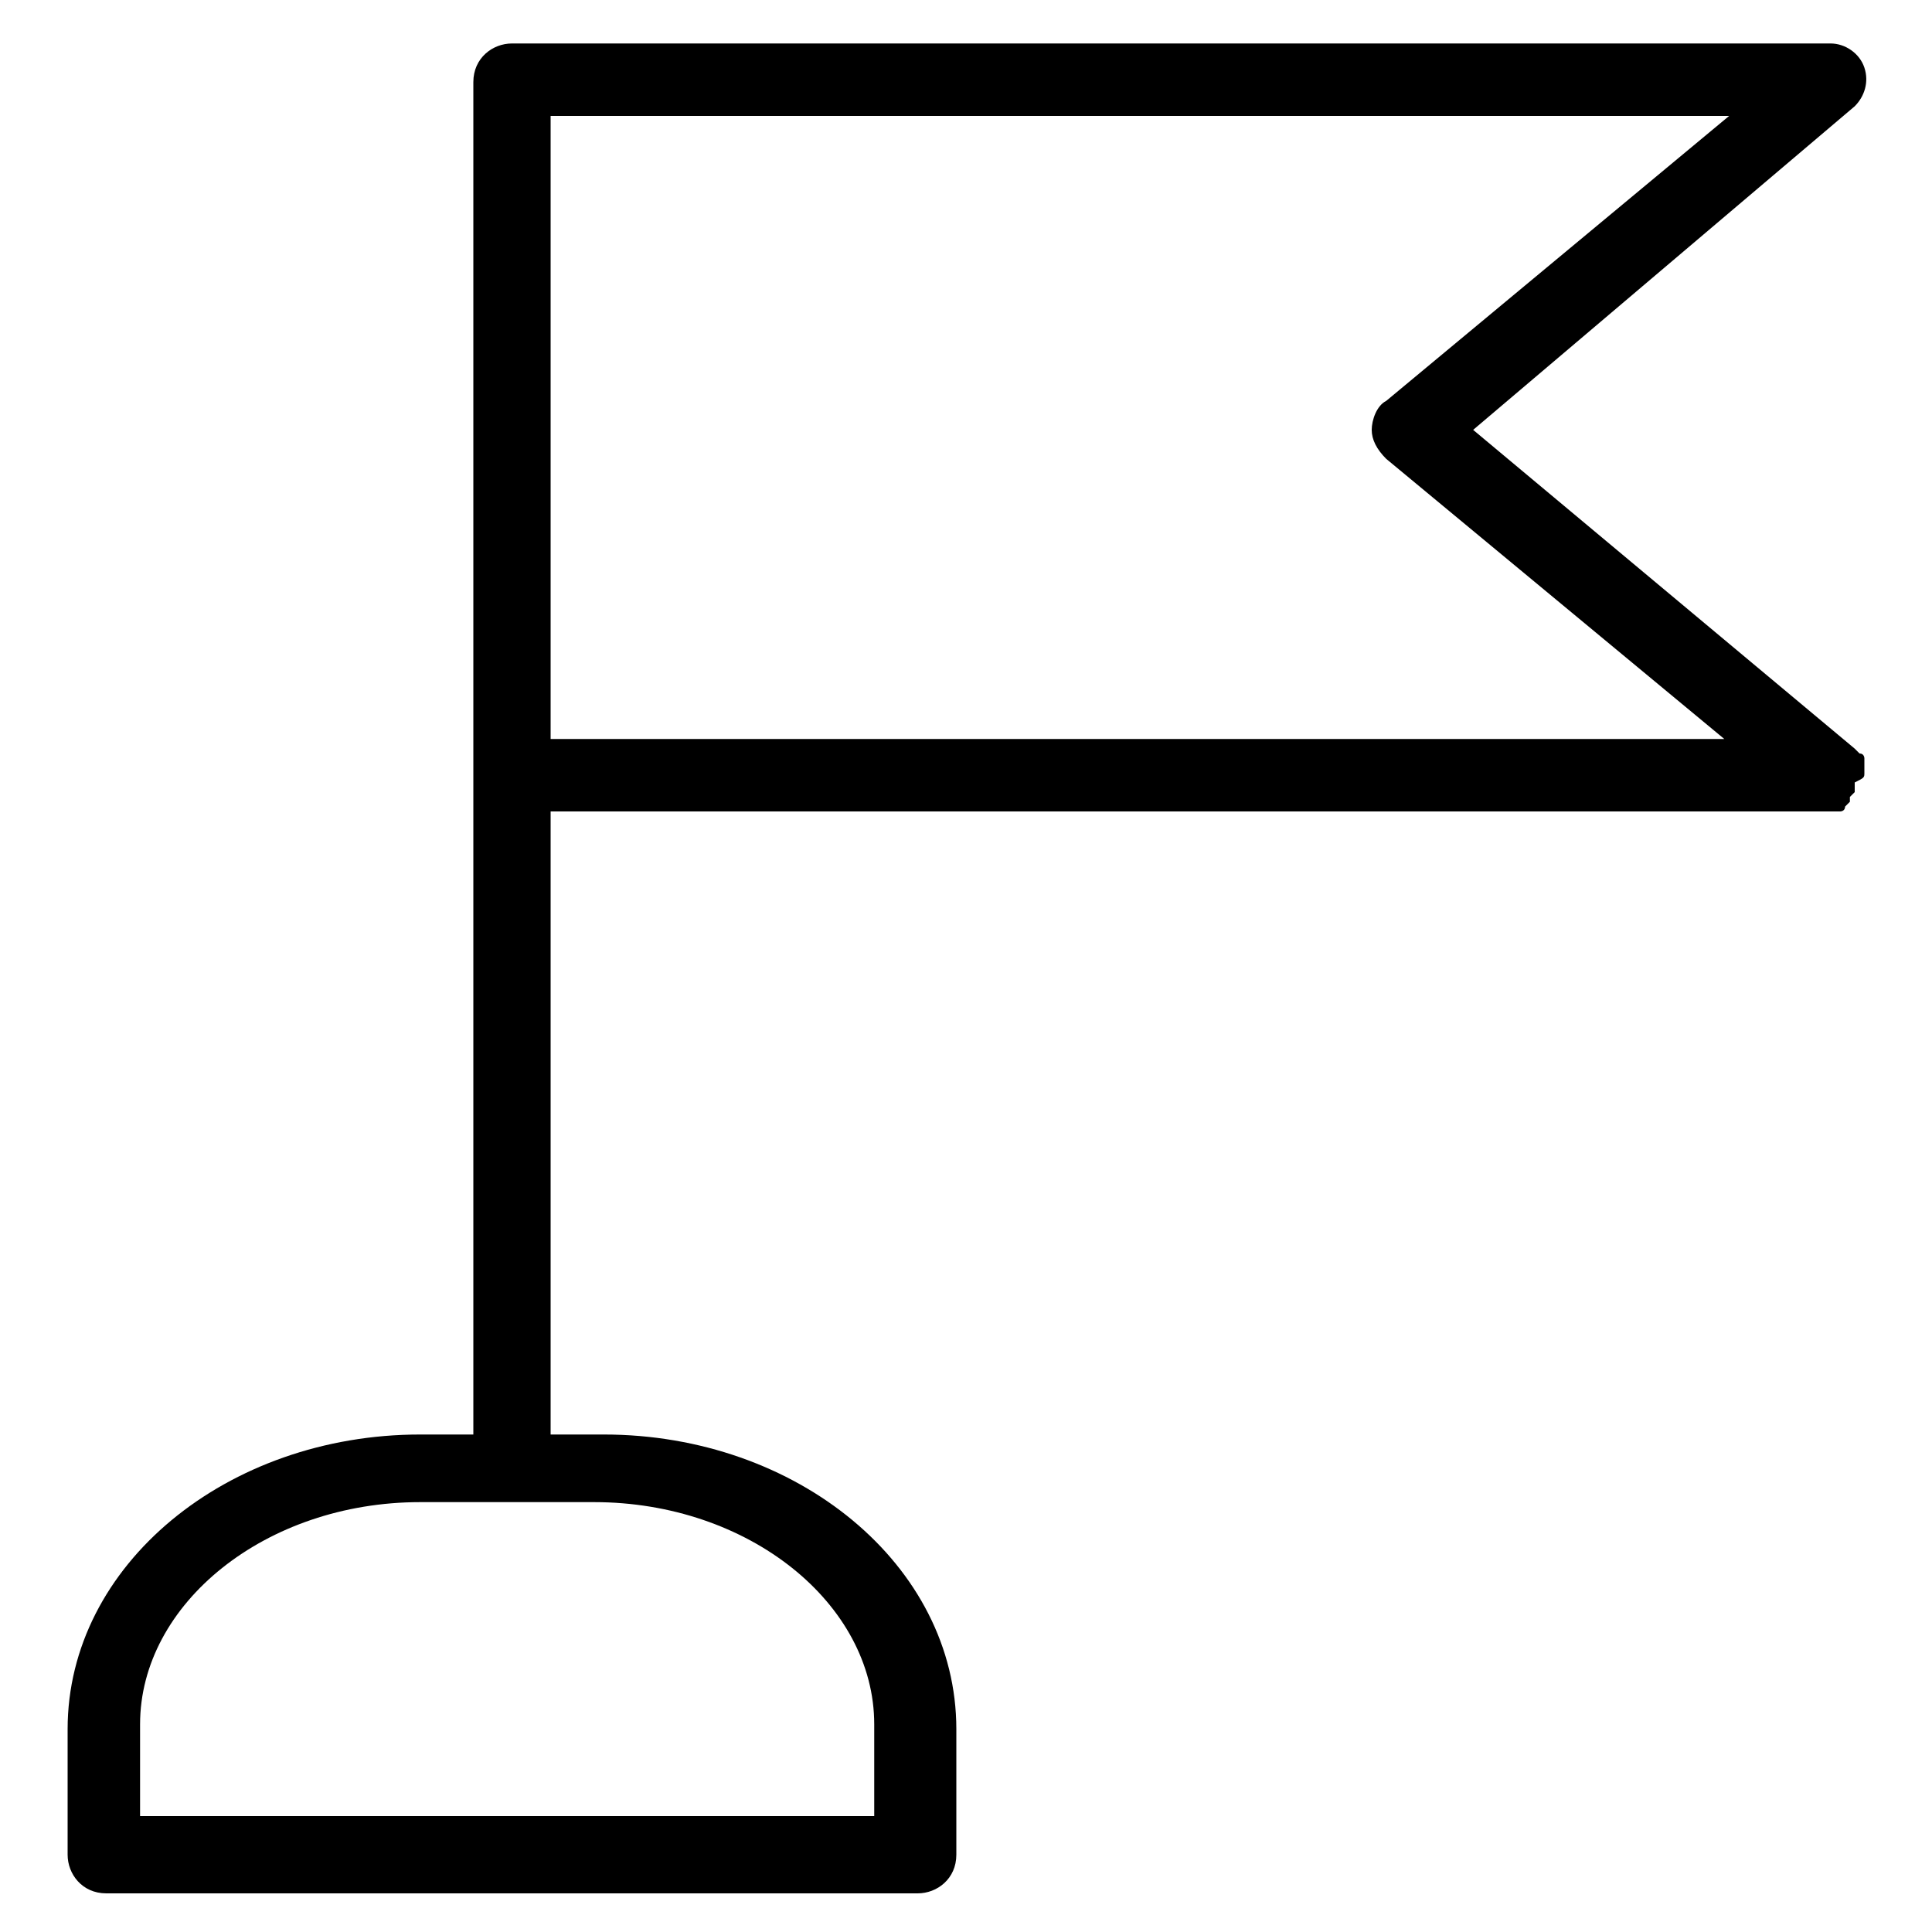 <!-- Generated by IcoMoon.io -->
<svg version="1.1" xmlns="http://www.w3.org/2000/svg" width="32" height="32" viewBox="0 0 32 32">
<title>KB-BUSINESS_Flag</title>
<path d="M30.88 12.8c0-0.080 0-0.080 0-0.16 0 0 0-0.080 0-0.080s0-0.080-0.080-0.080c0 0-0.080-0.080-0.080-0.080s0 0 0 0l-6.32-5.28 6.32-5.36c0.16-0.16 0.24-0.4 0.16-0.64s-0.32-0.4-0.56-0.4h-21.84c-0.32 0-0.64 0.24-0.64 0.64v22.4h-0.88c-3.2 0-5.84 2.16-5.84 4.88v2.080c0 0.32 0.24 0.64 0.64 0.64h13.28c0 0 0 0 0.080 0 0 0 0 0 0.080 0 0.32 0 0.64-0.24 0.64-0.64v-2.080c0-2.72-2.64-4.88-5.84-4.88h-0.88v-10.32h21.2c0 0 0 0 0 0 0.080 0 0.080 0 0.080 0s0.080 0 0.080 0c0 0 0.080 0 0.080-0.080 0 0 0.080-0.080 0.080-0.080s0 0 0 0 0-0.080 0-0.080c0 0 0.080-0.080 0.080-0.080 0-0.080 0-0.080 0-0.16 0.16-0.080 0.16-0.080 0.16-0.16 0 0 0 0 0 0zM9.84 24.88v0c2.56 0 4.64 1.68 4.64 3.68v1.52h-12.16v-1.52c0-2 2.080-3.68 4.64-3.68h2.88zM9.12 12.24v-10.32h19.52l-5.68 4.72c-0.16 0.080-0.24 0.32-0.24 0.48s0.080 0.32 0.24 0.48l5.6 4.64h-19.44z"></path>
</svg>

